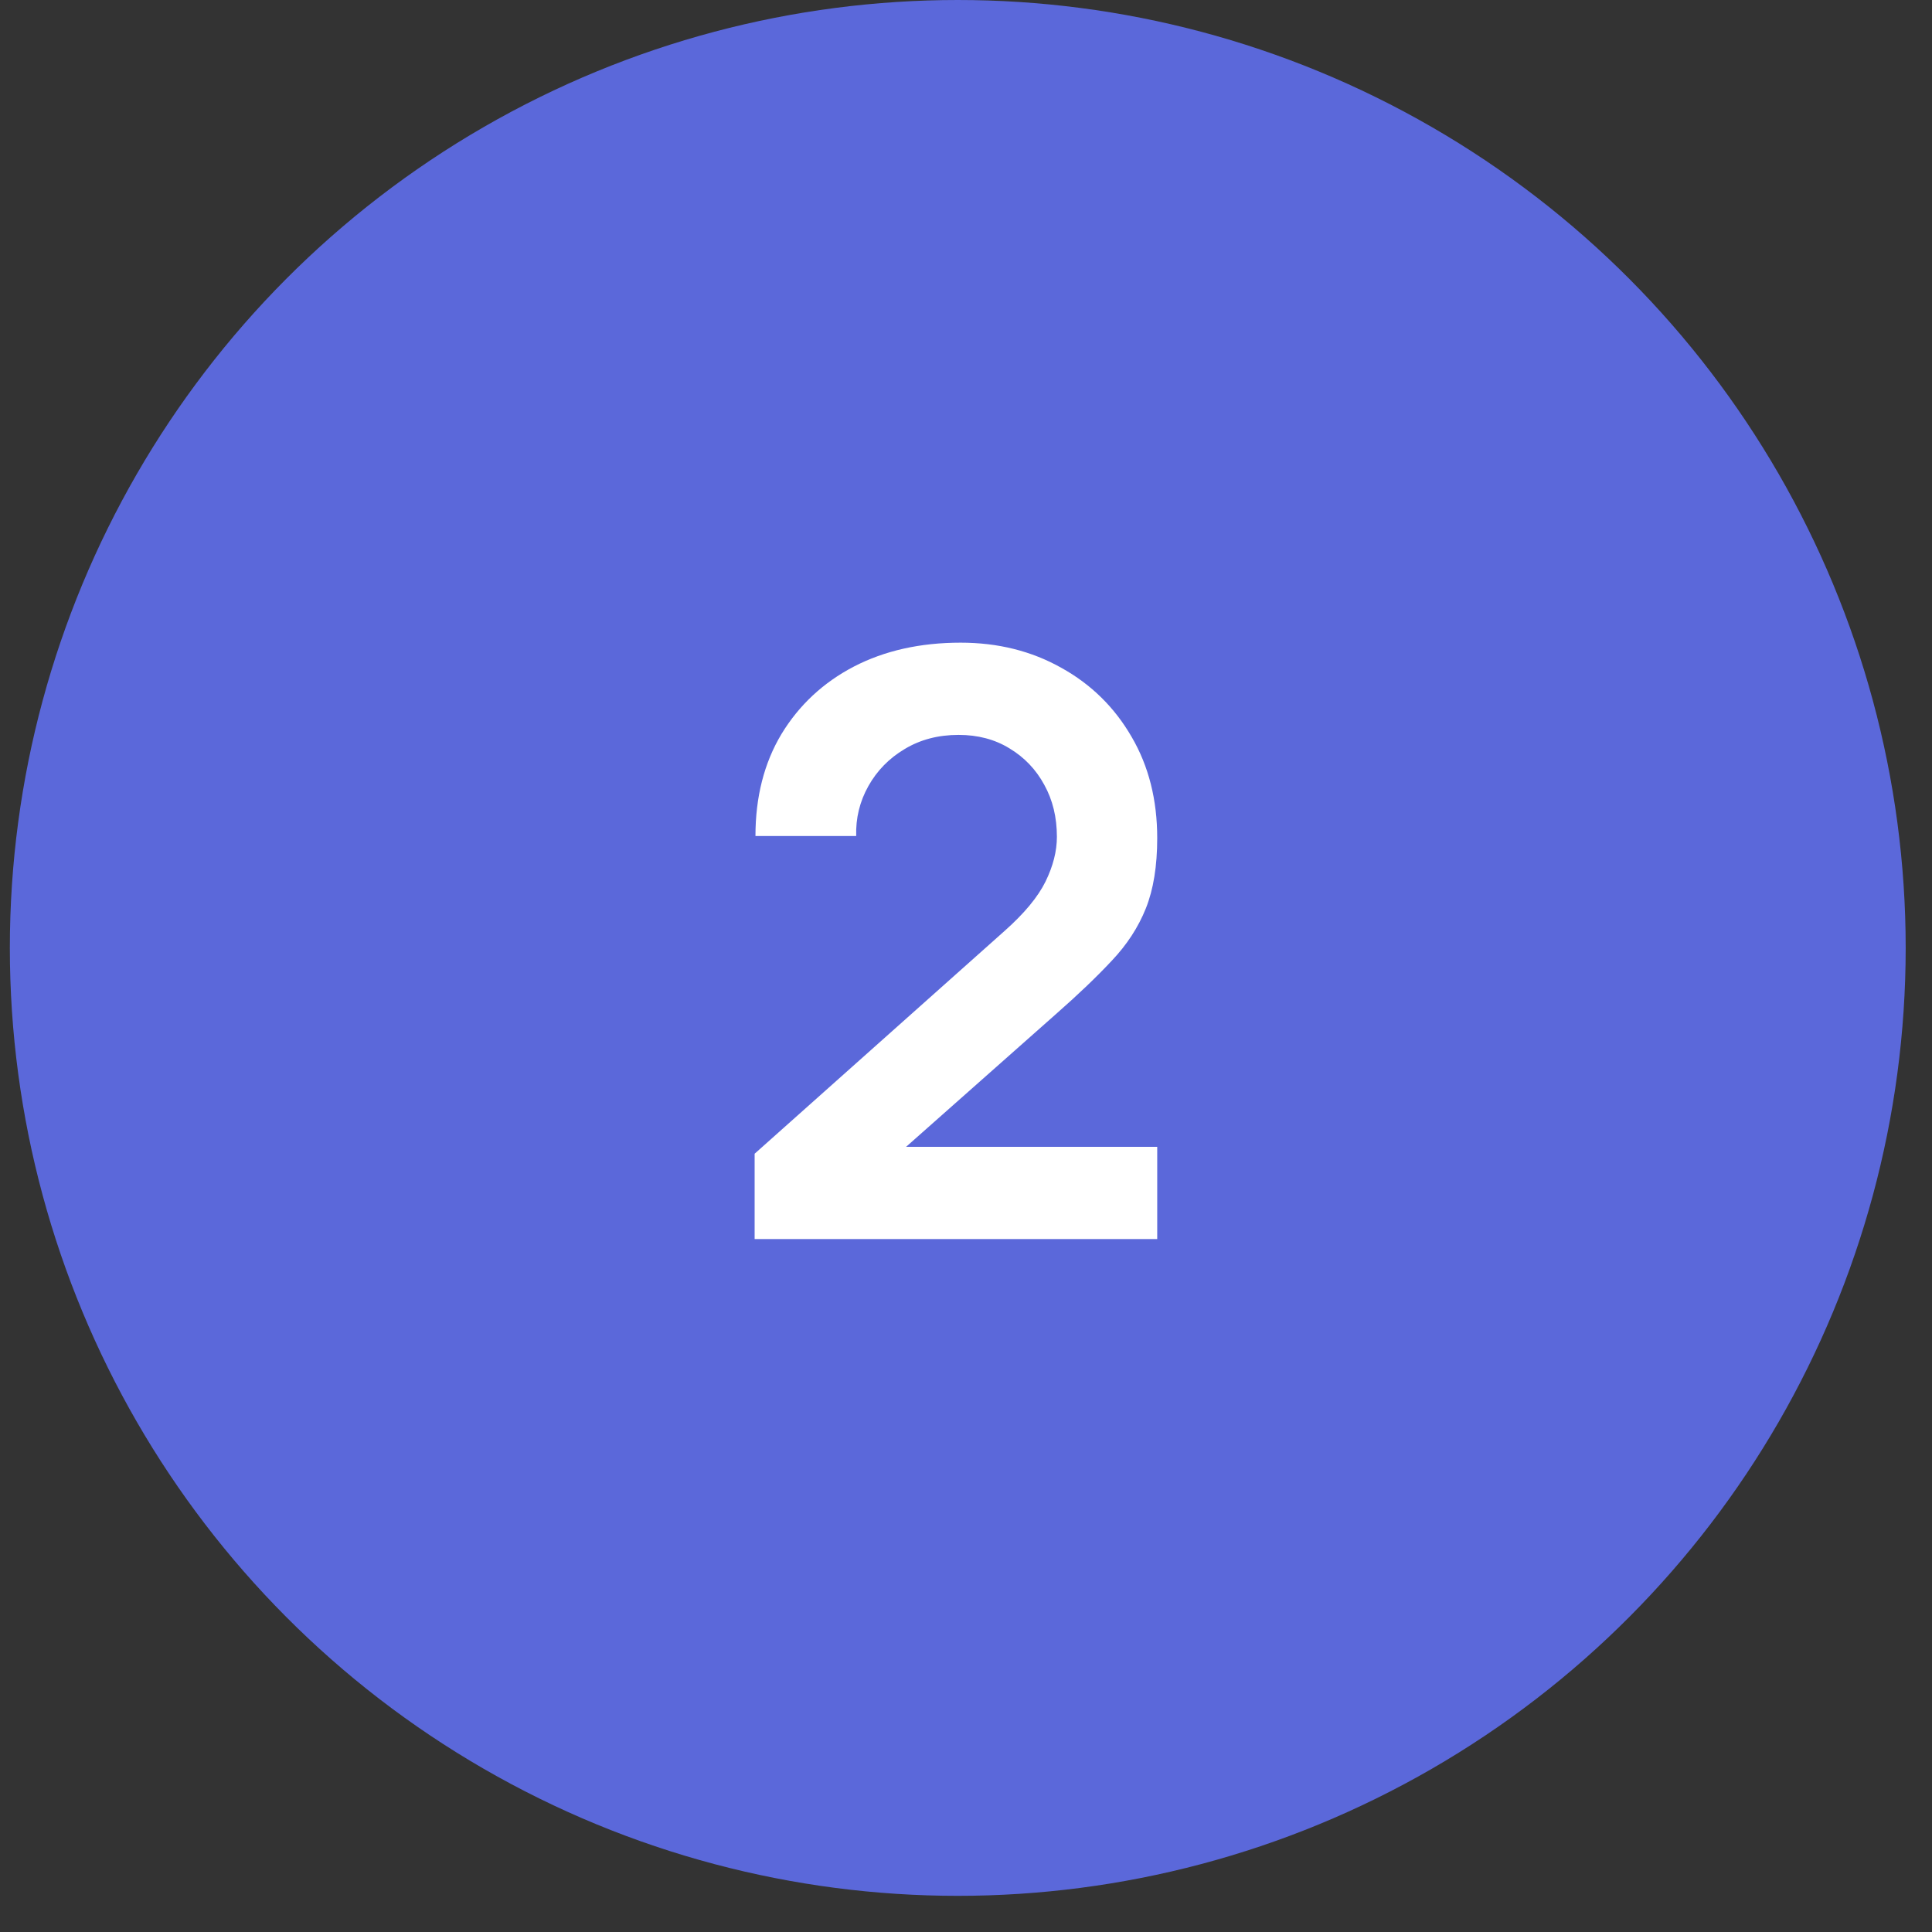 <?xml version="1.0" encoding="UTF-8"?> <svg xmlns="http://www.w3.org/2000/svg" width="42" height="42" viewBox="0 0 42 42" fill="none"><rect x="0" y="0" width="42" height="42" fill="#333333" stroke="none"/><circle cx="20.821" cy="20.607" r="20.607" fill="#5B68DA"></circle><path d="M16.405 26.936V25.081L21.845 20.232C22.269 19.855 22.564 19.499 22.729 19.164C22.893 18.828 22.976 18.504 22.976 18.192C22.976 17.768 22.885 17.392 22.702 17.062C22.52 16.726 22.266 16.461 21.942 16.267C21.625 16.073 21.257 15.976 20.839 15.976C20.397 15.976 20.006 16.078 19.664 16.285C19.328 16.485 19.066 16.753 18.878 17.088C18.69 17.424 18.601 17.786 18.613 18.174H16.423C16.423 17.327 16.611 16.588 16.988 15.958C17.371 15.328 17.895 14.839 18.56 14.492C19.231 14.144 20.006 13.971 20.883 13.971C21.695 13.971 22.425 14.153 23.073 14.518C23.721 14.877 24.23 15.378 24.601 16.02C24.972 16.655 25.157 17.389 25.157 18.219C25.157 18.825 25.075 19.334 24.91 19.747C24.745 20.159 24.498 20.538 24.168 20.886C23.844 21.233 23.441 21.619 22.958 22.043L19.099 25.461L18.904 24.931H25.157V26.936H16.405Z" fill="white"></path></svg> 